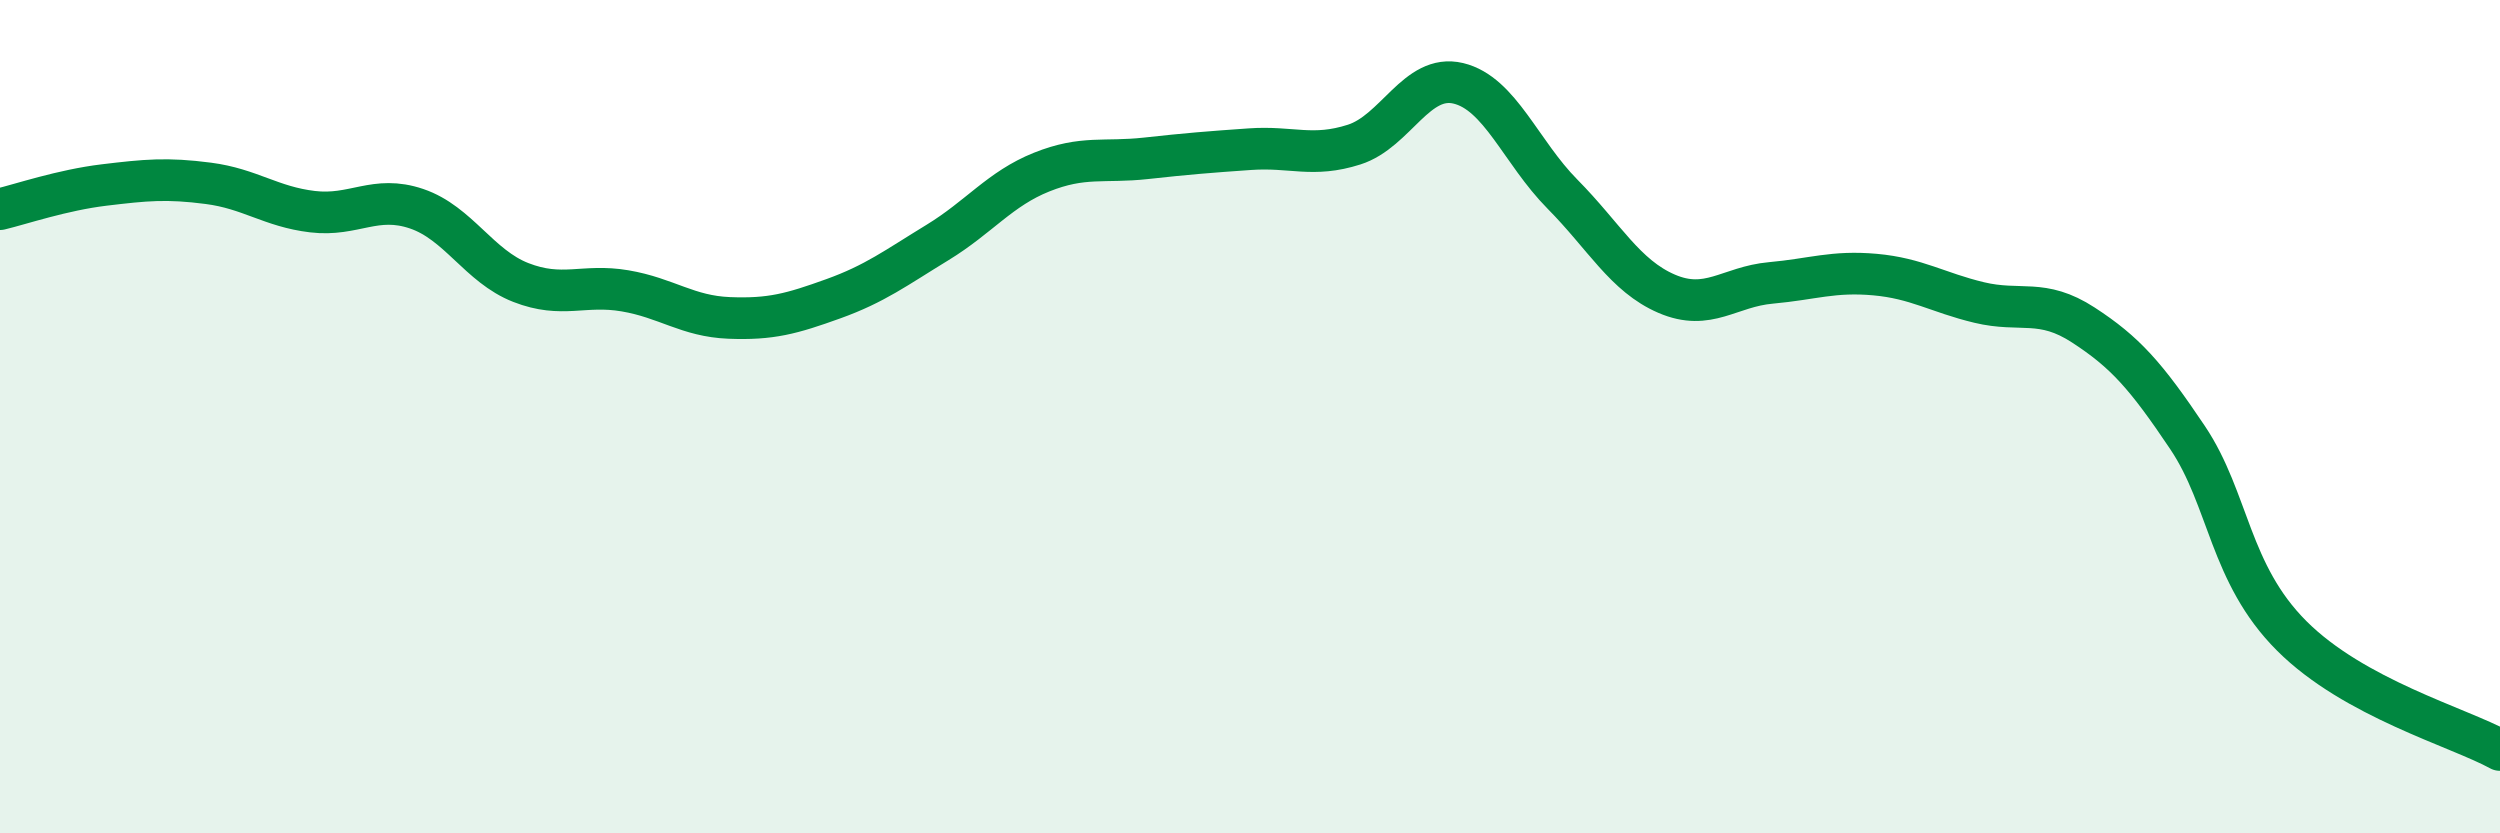 
    <svg width="60" height="20" viewBox="0 0 60 20" xmlns="http://www.w3.org/2000/svg">
      <path
        d="M 0,5.02 C 0.5,4.9 1.5,4.56 2.5,4.44 C 3.5,4.32 4,4.27 5,4.4 C 6,4.53 6.5,4.96 7.5,5.08 C 8.5,5.2 9,4.67 10,5.01 C 11,5.35 11.5,6.39 12.5,6.78 C 13.5,7.17 14,6.81 15,6.98 C 16,7.15 16.5,7.59 17.5,7.63 C 18.5,7.67 19,7.53 20,7.17 C 21,6.81 21.5,6.43 22.5,5.82 C 23.5,5.21 24,4.53 25,4.13 C 26,3.73 26.5,3.91 27.5,3.8 C 28.5,3.69 29,3.65 30,3.58 C 31,3.51 31.5,3.79 32.5,3.47 C 33.5,3.15 34,1.76 35,2 C 36,2.24 36.5,3.65 37.5,4.66 C 38.5,5.67 39,6.62 40,7.05 C 41,7.48 41.5,6.88 42.5,6.79 C 43.5,6.7 44,6.5 45,6.59 C 46,6.68 46.5,7.02 47.5,7.26 C 48.5,7.5 49,7.15 50,7.8 C 51,8.45 51.5,9.01 52.5,10.5 C 53.5,11.99 53.5,13.76 55,15.26 C 56.5,16.76 59,17.45 60,18L60 20L0 20Z"
        fill="#008740"
        opacity="0.1"
        stroke-linecap="round"
        stroke-linejoin="round"
      />
      <path
        d="M 0,5.02 C 0.5,4.9 1.5,4.56 2.5,4.44 C 3.5,4.32 4,4.27 5,4.4 C 6,4.53 6.5,4.96 7.5,5.08 C 8.5,5.2 9,4.67 10,5.01 C 11,5.35 11.5,6.39 12.5,6.78 C 13.5,7.17 14,6.81 15,6.98 C 16,7.15 16.5,7.59 17.5,7.63 C 18.5,7.67 19,7.53 20,7.17 C 21,6.81 21.5,6.43 22.5,5.82 C 23.5,5.21 24,4.53 25,4.13 C 26,3.73 26.5,3.91 27.5,3.8 C 28.5,3.69 29,3.65 30,3.58 C 31,3.51 31.5,3.79 32.5,3.47 C 33.5,3.15 34,1.76 35,2 C 36,2.24 36.5,3.65 37.5,4.66 C 38.5,5.67 39,6.62 40,7.05 C 41,7.48 41.5,6.88 42.5,6.79 C 43.5,6.7 44,6.5 45,6.59 C 46,6.68 46.5,7.02 47.5,7.26 C 48.5,7.5 49,7.15 50,7.8 C 51,8.45 51.5,9.01 52.5,10.5 C 53.5,11.99 53.5,13.76 55,15.26 C 56.5,16.76 59,17.45 60,18"
        stroke="#008740"
        stroke-width="1"
        fill="none"
        stroke-linecap="round"
        stroke-linejoin="round"
      />
    </svg>
  